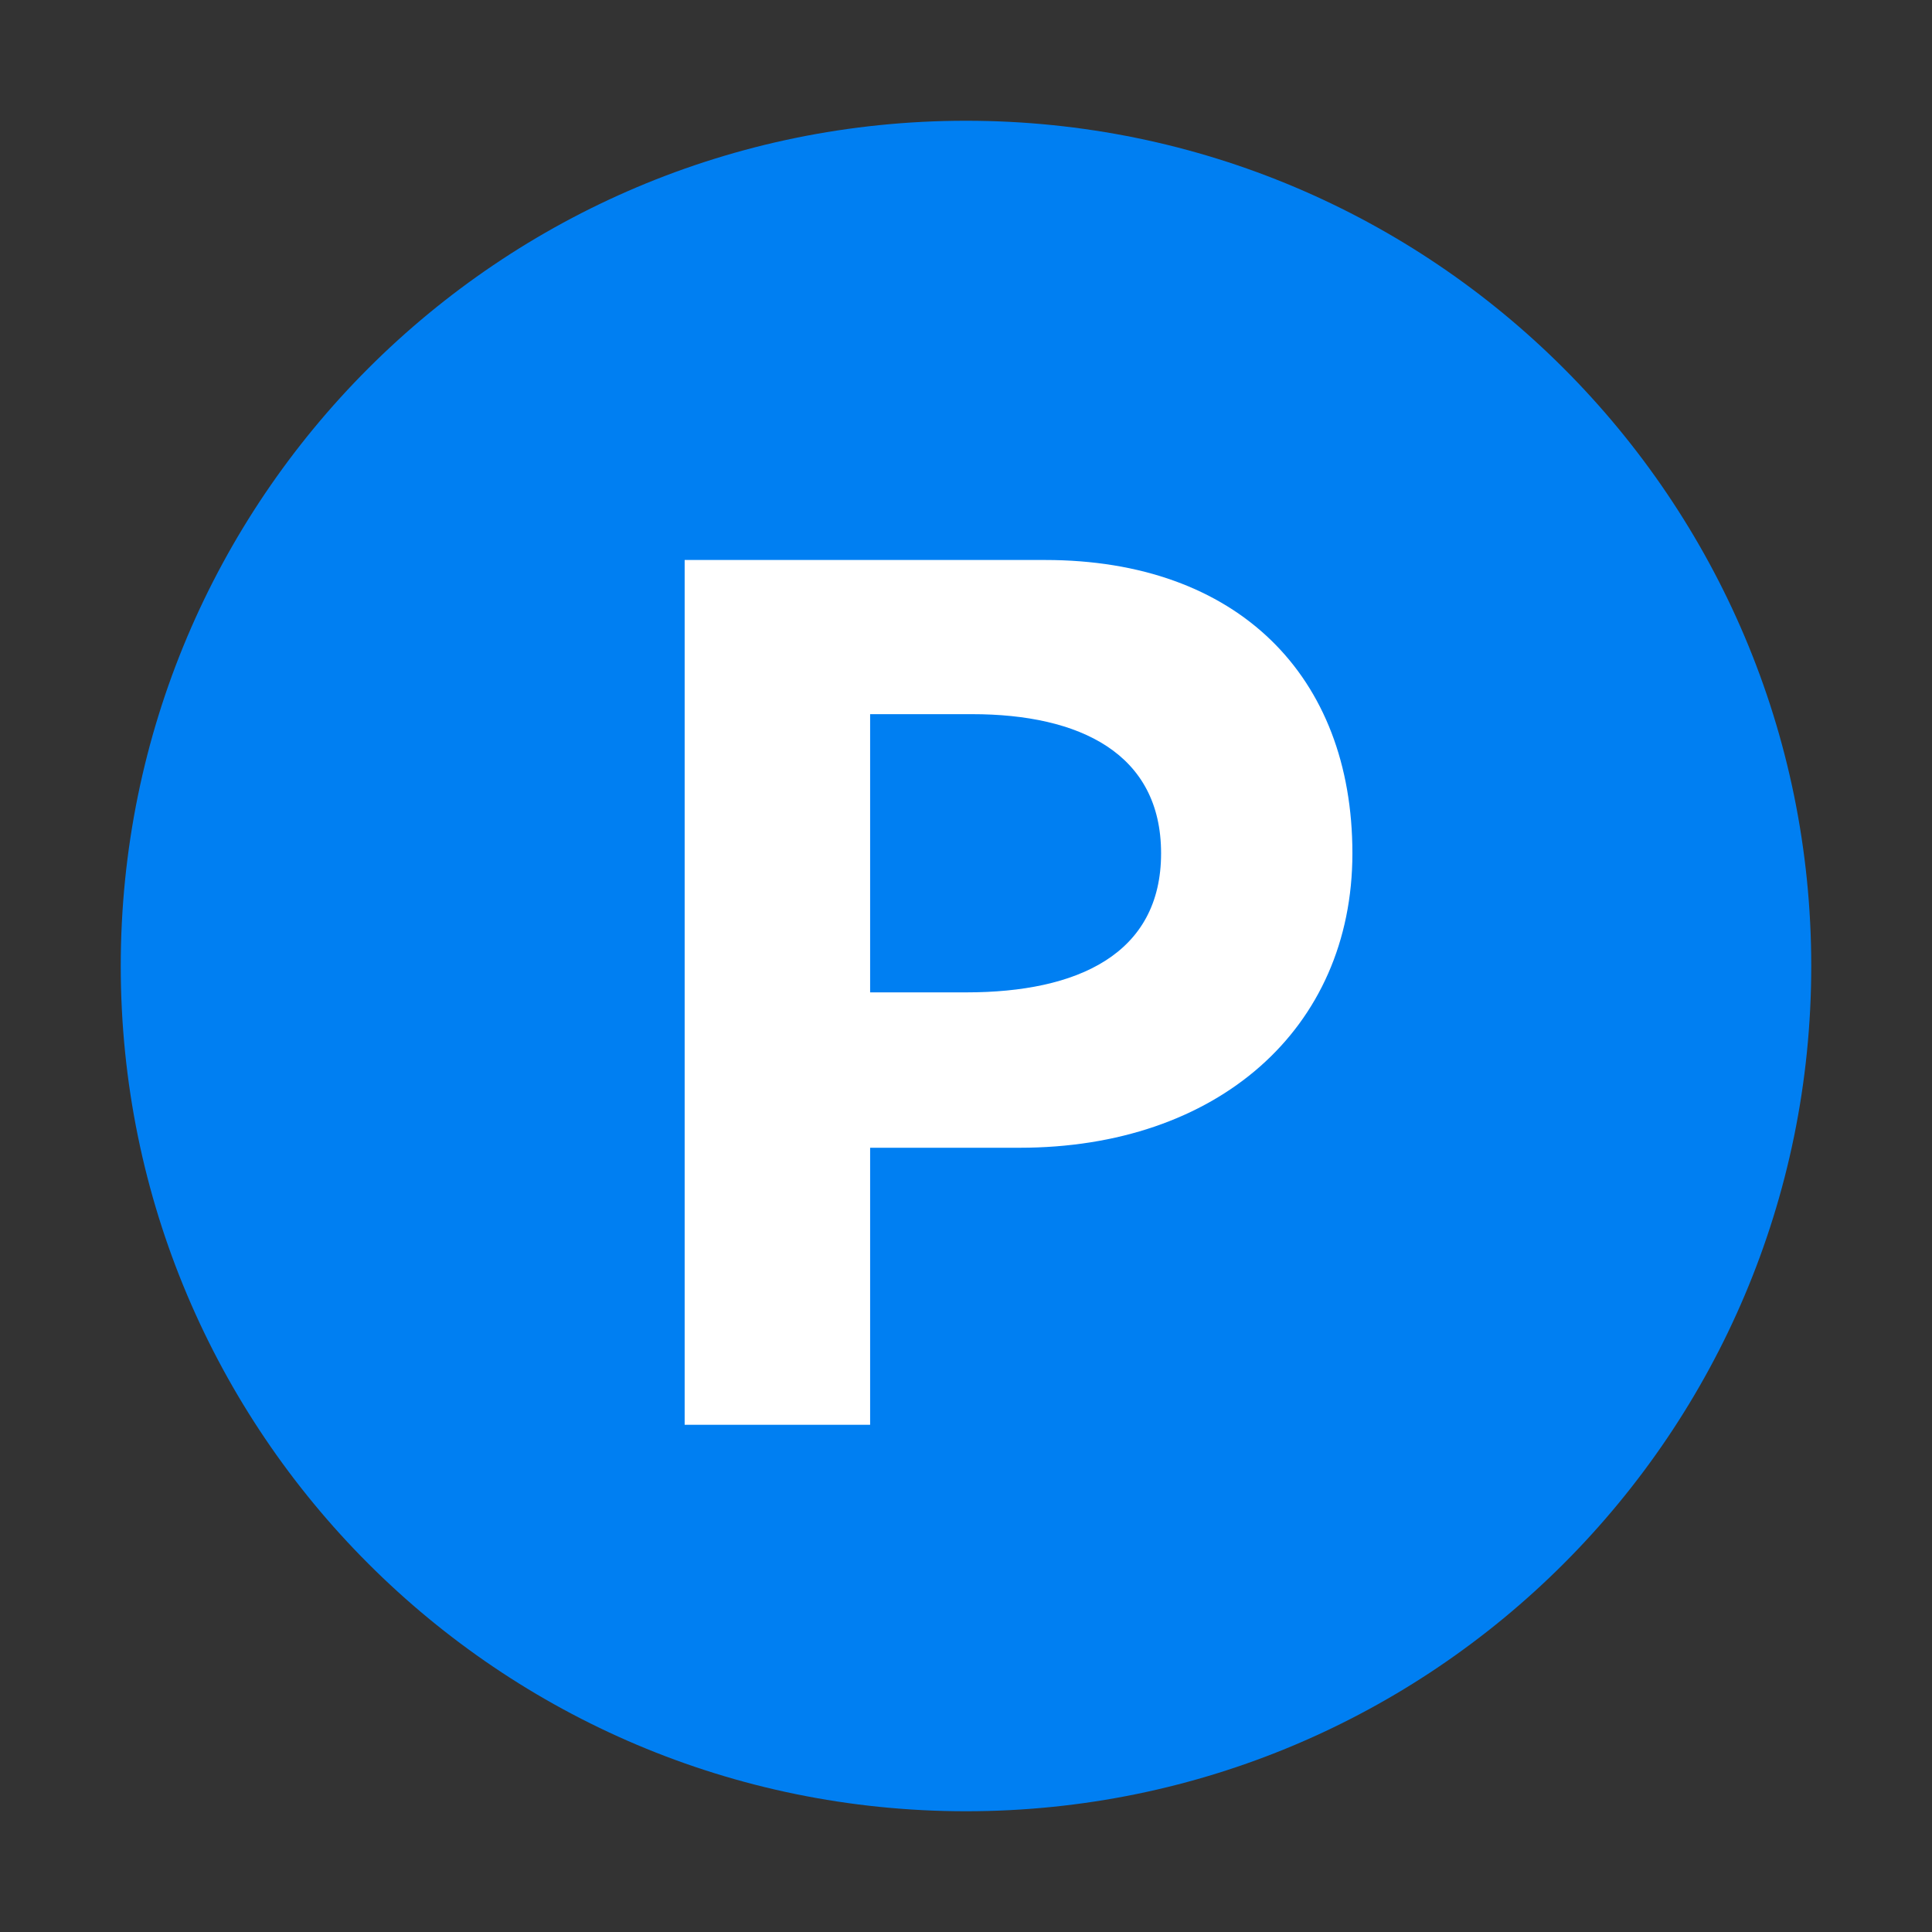 <svg width="40" height="40" viewBox="0 0 40 40" fill="none" xmlns="http://www.w3.org/2000/svg">
<rect x="0" y="0" width="40" height="40" fill="#333333" stroke="none"/>
<g clip-path="url(#clip0_3630_979)">
<path d="M20 37.5C29.665 37.5 37.5 29.665 37.5 20C37.5 10.335 29.665 2.5 20 2.5C10.335 2.5 2.5 10.335 2.5 20C2.5 29.665 10.335 37.5 20 37.5Z" fill="#007FF2"/>
<path d="M28 17.666C28 21.314 25.192 23.763 21.111 23.763H18.015V29.499H14.175V11.594H21.639C25.623 11.594 28 13.994 28 17.666ZM20.007 20.546C22.311 20.546 24.039 19.754 24.039 17.666C24.039 15.602 22.359 14.786 20.127 14.786H18.015V20.546H20.007Z" fill="white"/>
</g>
<defs>
<clipPath id="clip0_3630_979">
<rect width="40" height="40" fill="white"/>
</clipPath>
</defs>
</svg>

